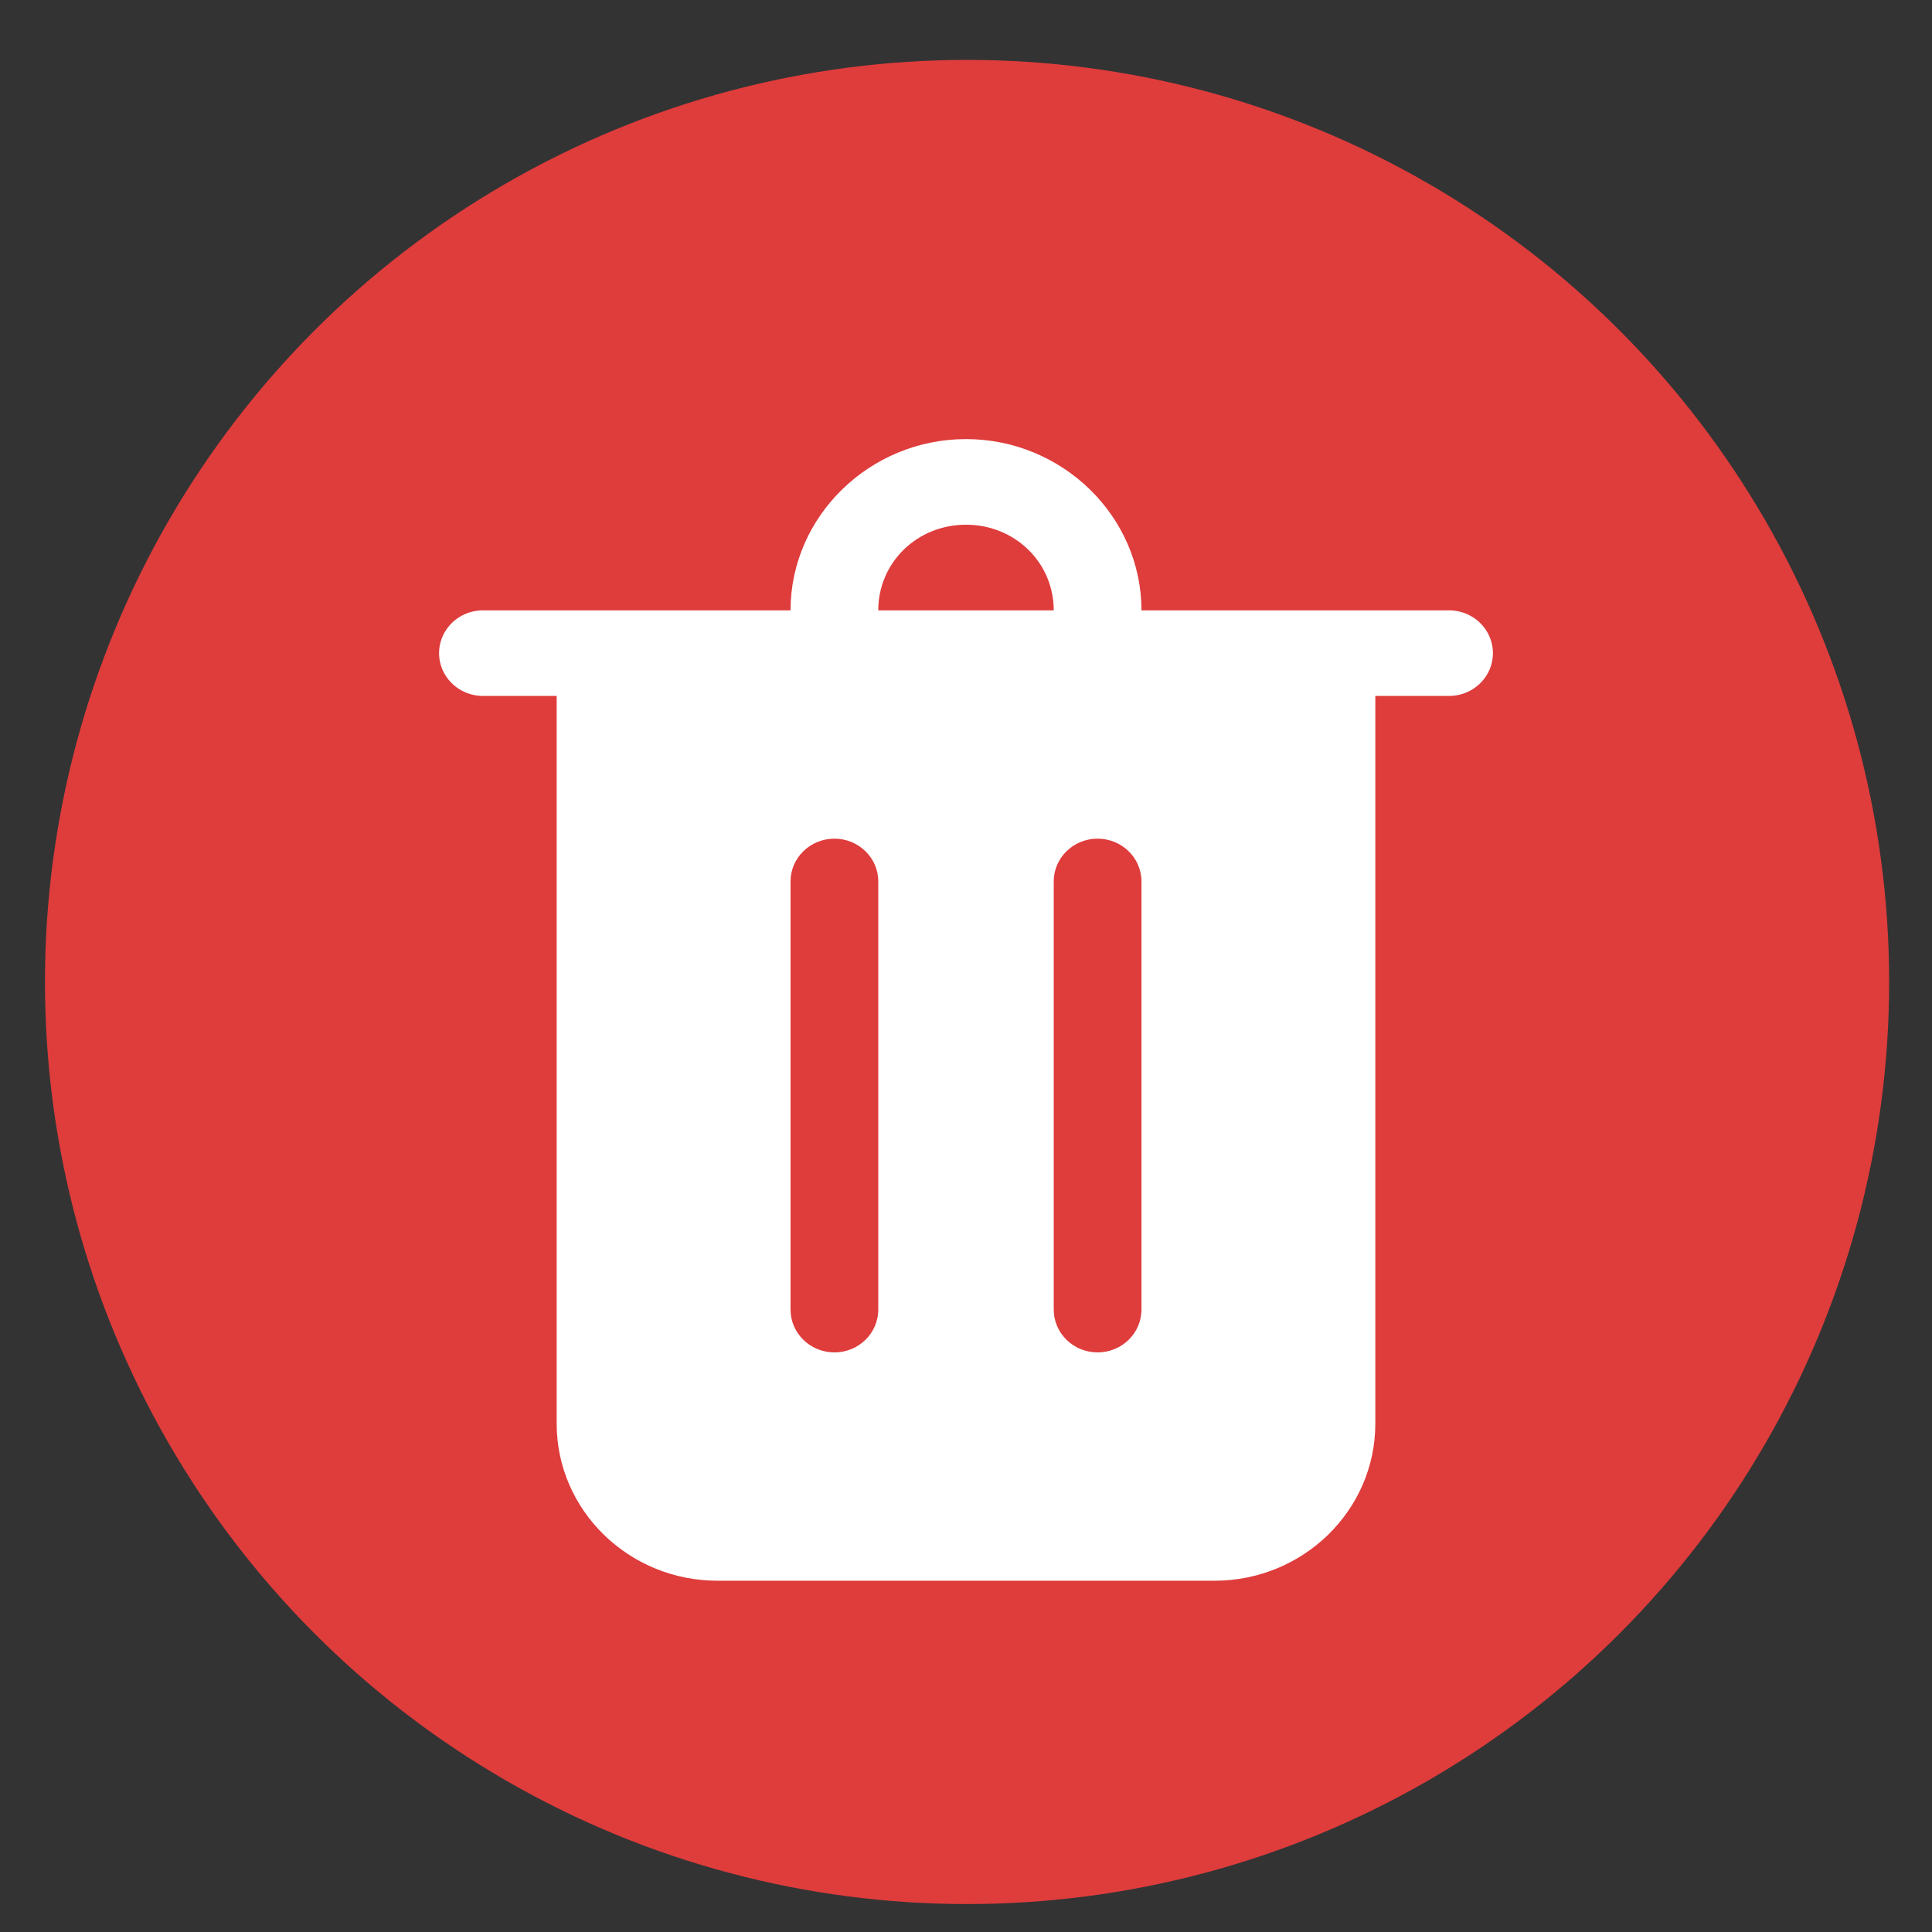 <svg width="22" height="22" viewBox="0 0 22 22" fill="none" xmlns="http://www.w3.org/2000/svg">
<rect x="0" y="0" width="22" height="22" fill="#333333" stroke="none"/>
<circle cx="11.012" cy="11.182" r="10.5" fill="#DF3C3C"/>
<path fill-rule="evenodd" clip-rule="evenodd" d="M9.002 6.95C9.002 5.879 9.903 5 11 5C12.097 5 12.998 5.879 12.998 6.95H16.494C16.674 6.948 16.841 7.04 16.932 7.192C17.023 7.344 17.023 7.531 16.932 7.683C16.841 7.835 16.674 7.927 16.494 7.925H15.661V16.212C15.661 17.198 14.84 18 13.83 18H8.17C7.16 18 6.339 17.198 6.339 16.212V7.925H5.507C5.326 7.927 5.159 7.835 5.068 7.683C4.977 7.531 4.977 7.344 5.068 7.192C5.159 7.04 5.326 6.948 5.507 6.95H9.002ZM11.999 6.95C11.999 6.406 11.557 5.975 11 5.975C10.443 5.975 10.001 6.406 10.001 6.95H11.999ZM9.502 9.55C9.777 9.55 10.001 9.768 10.001 10.037V14.912C10.001 15.182 9.777 15.4 9.502 15.4C9.226 15.4 9.002 15.182 9.002 14.912V10.037C9.002 9.768 9.226 9.55 9.502 9.55ZM12.998 10.037C12.998 9.768 12.774 9.55 12.498 9.55C12.223 9.55 11.999 9.768 11.999 10.037V14.912C11.999 15.182 12.223 15.4 12.498 15.4C12.774 15.4 12.998 15.182 12.998 14.912V10.037Z" fill="white"/>
</svg>
